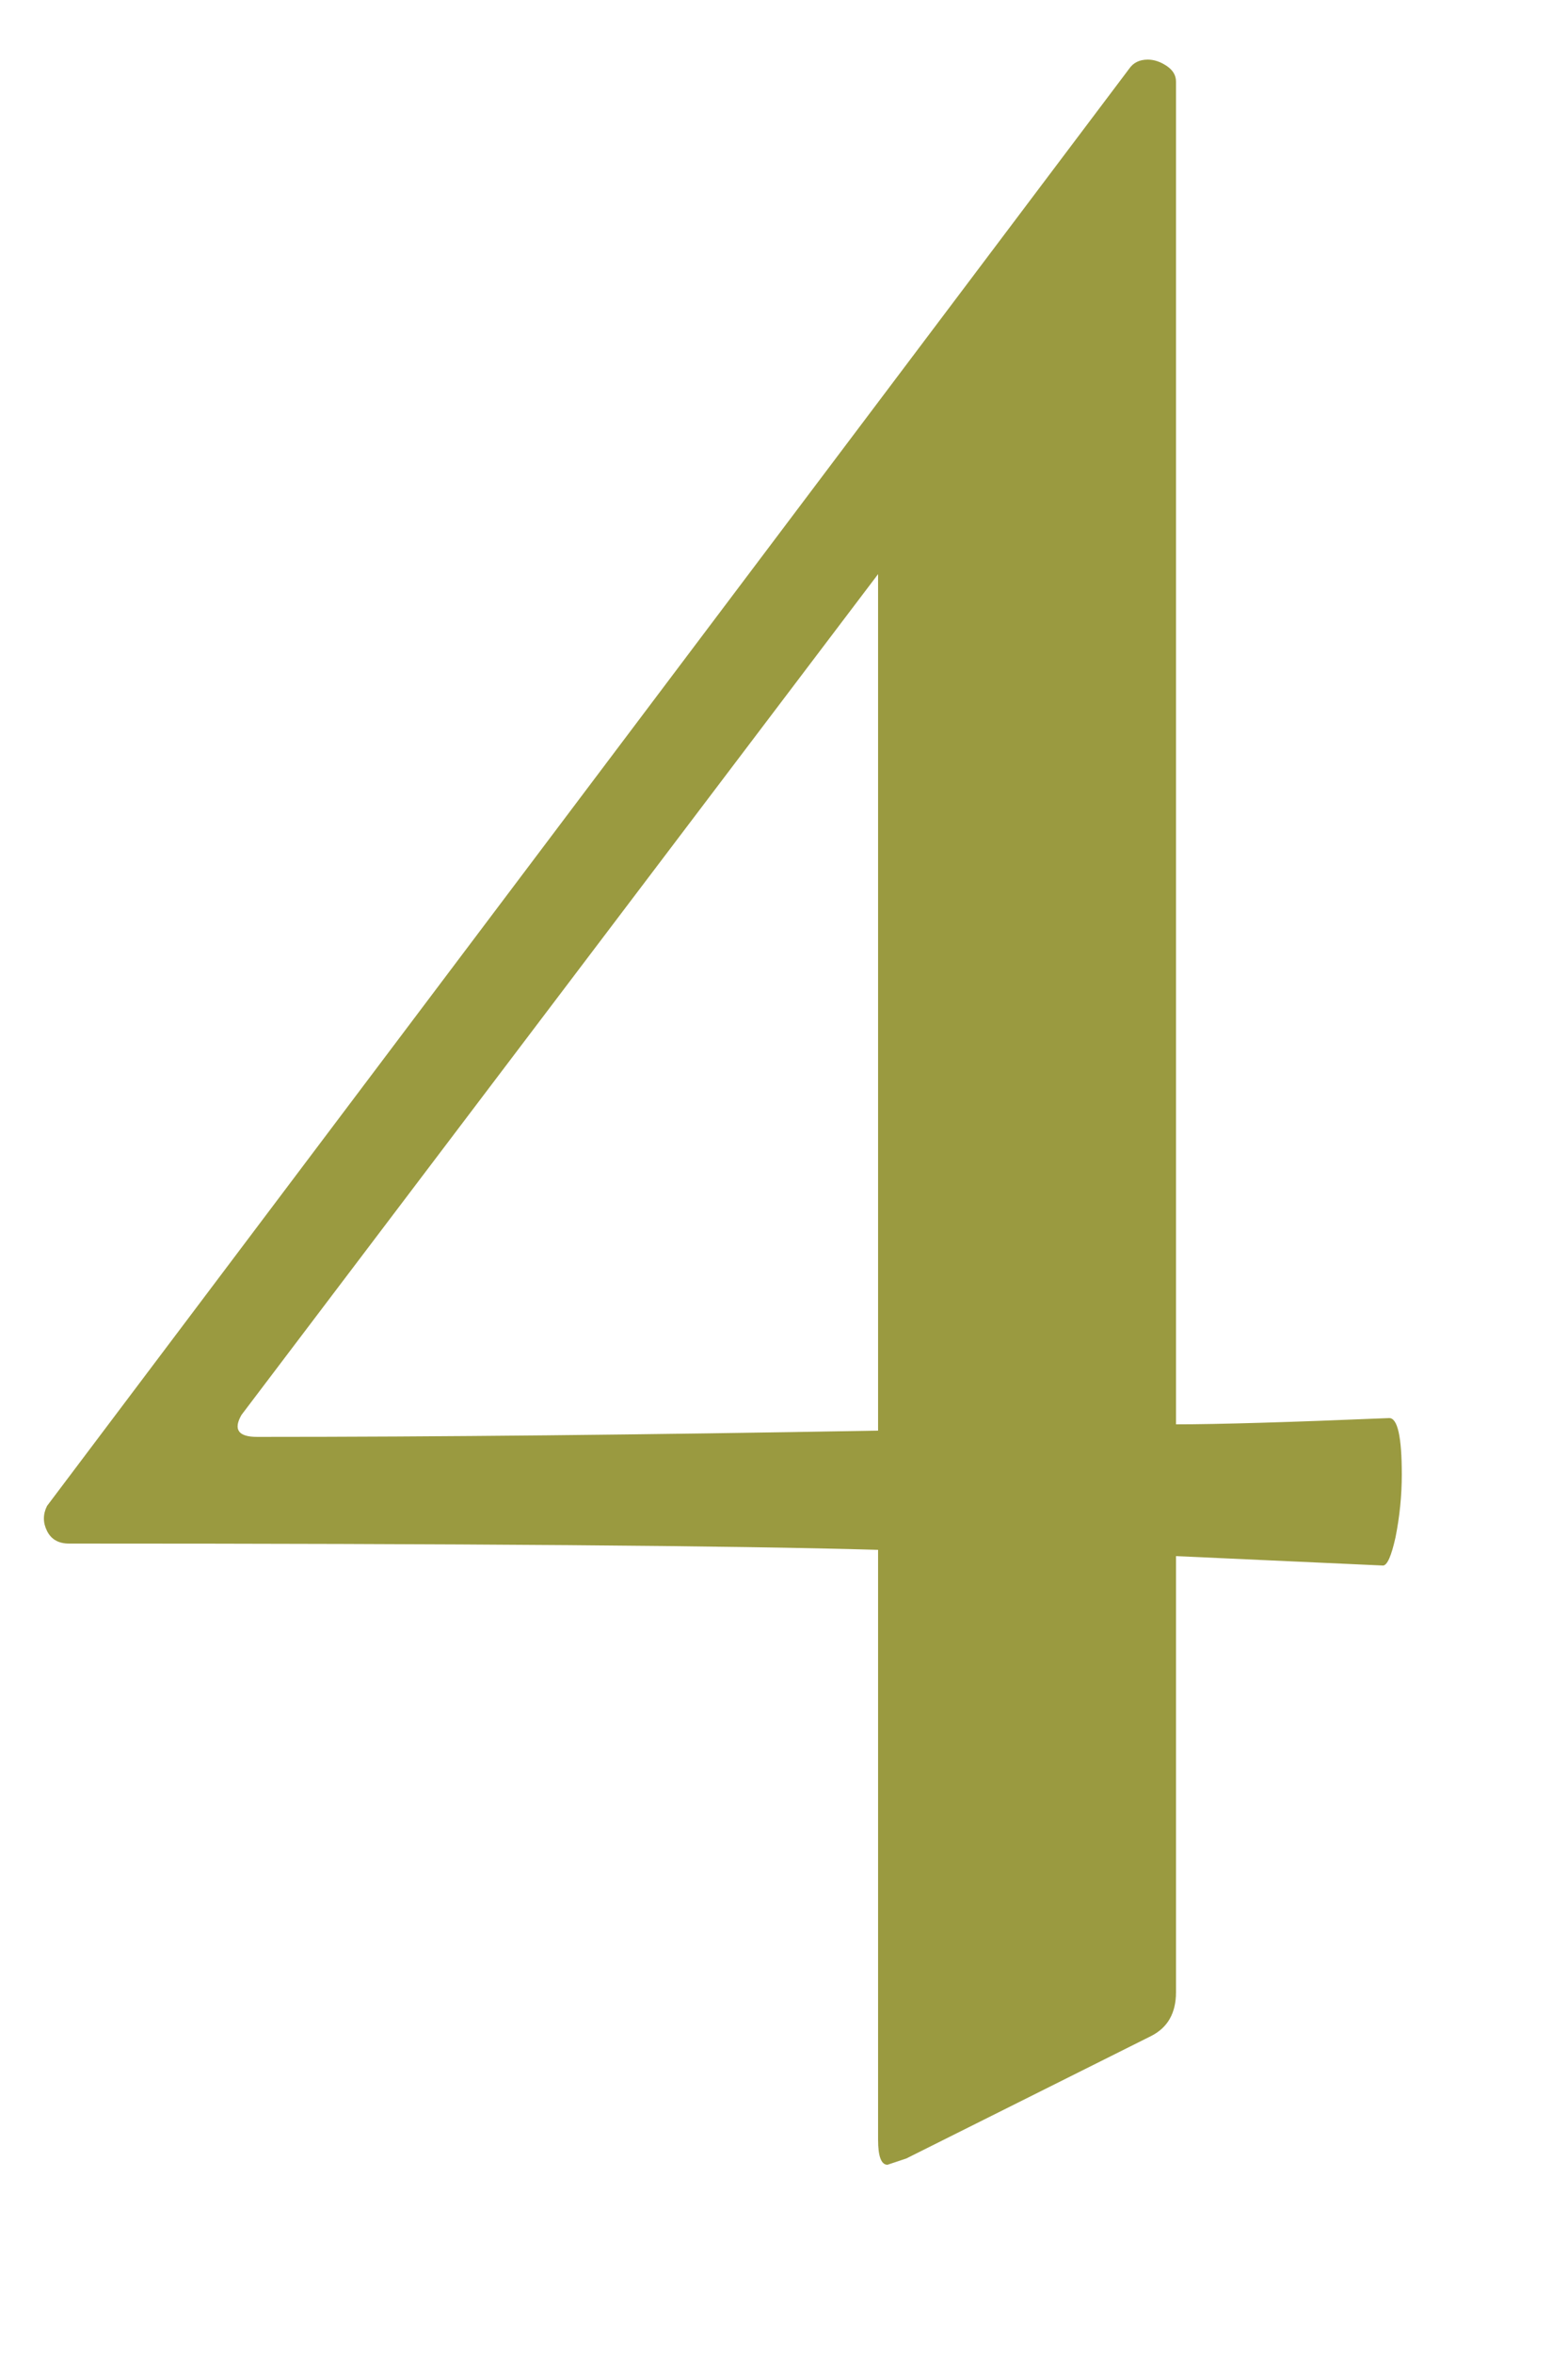 <?xml version="1.0" encoding="UTF-8"?> <svg xmlns="http://www.w3.org/2000/svg" width="6" height="9" viewBox="0 0 6 9" fill="none"><path d="M5.316 5.424C5.348 5.424 5.364 5.496 5.364 5.64C5.364 5.72 5.356 5.8 5.34 5.88C5.324 5.952 5.308 5.988 5.292 5.988L4.5 5.952V7.62C4.5 7.7 4.468 7.756 4.404 7.788L3.468 8.256C3.42 8.272 3.396 8.28 3.396 8.28C3.372 8.28 3.36 8.248 3.36 8.184V5.928C2.808 5.912 1.776 5.904 0.264 5.904C0.224 5.904 0.196 5.888 0.18 5.856C0.164 5.824 0.164 5.792 0.18 5.76L4.32 0.264C4.336 0.24 4.36 0.228 4.392 0.228C4.416 0.228 4.44 0.236 4.464 0.252C4.488 0.268 4.5 0.288 4.5 0.312V5.448C4.66 5.448 4.932 5.44 5.316 5.424ZM0.984 5.496C1.672 5.496 2.464 5.488 3.36 5.472V2.196L0.924 5.412C0.892 5.468 0.912 5.496 0.984 5.496Z" fill="#9A9A40"></path></svg> 